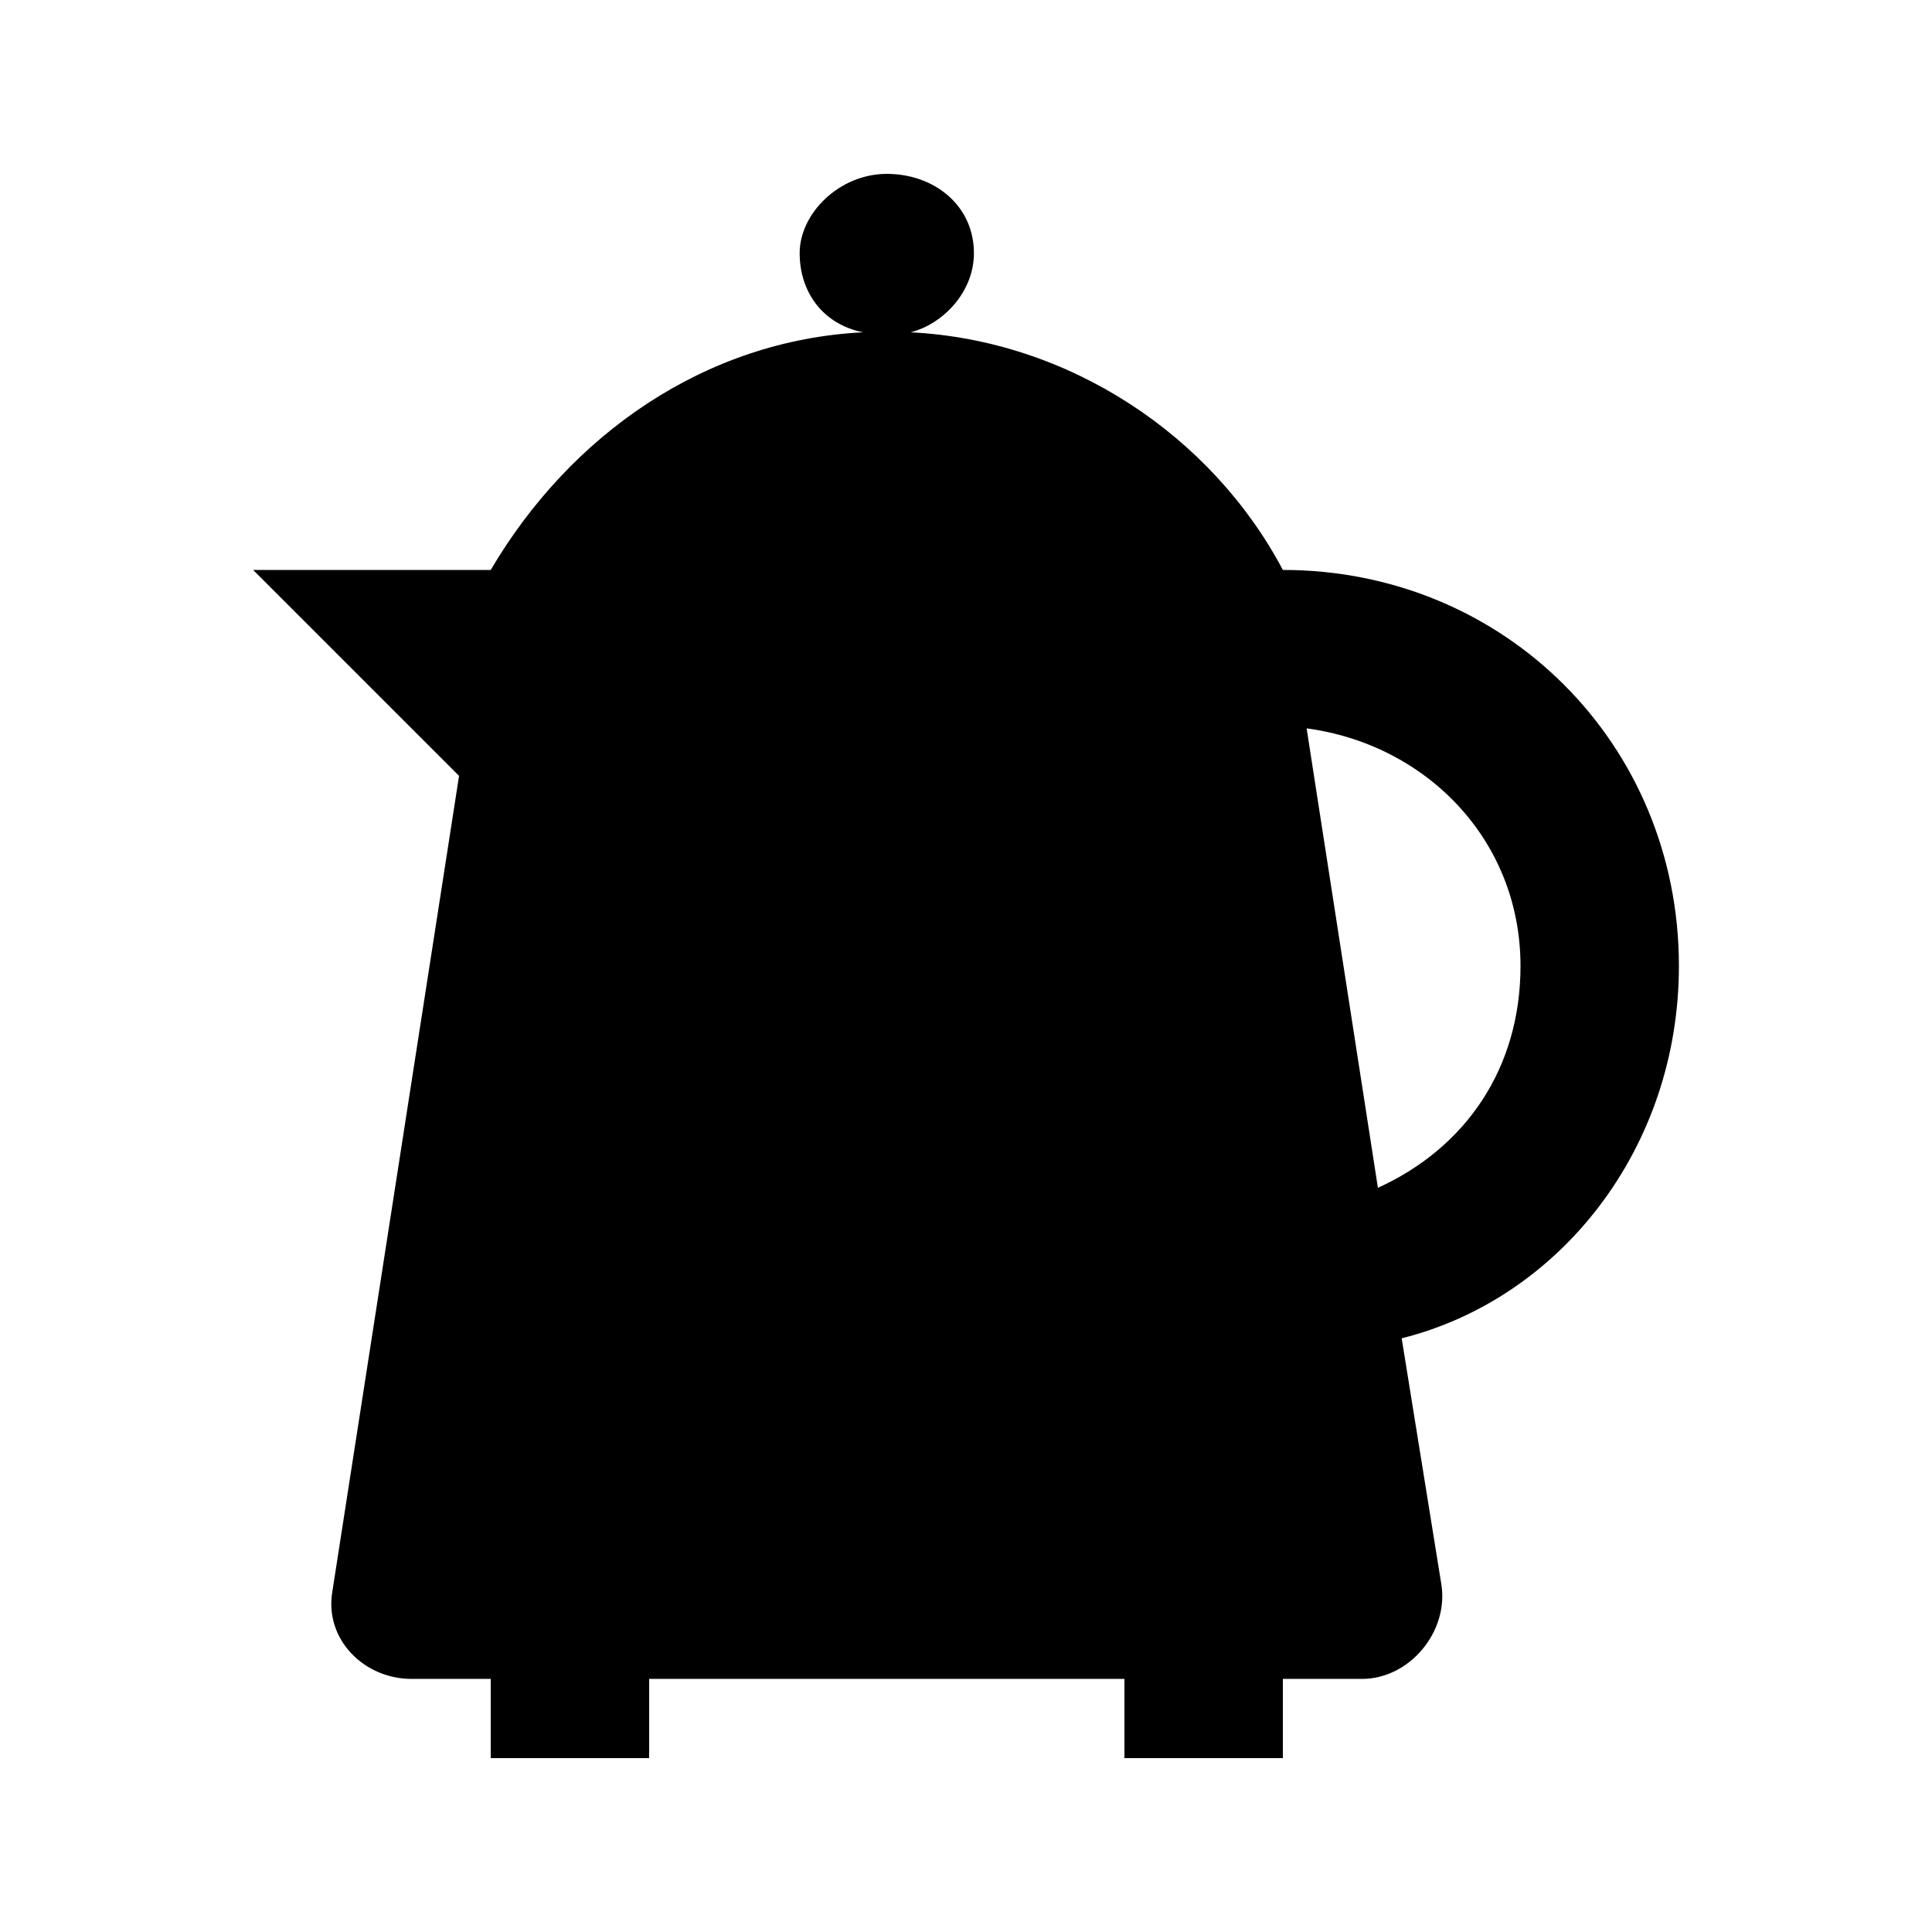 <?xml version="1.0" encoding="UTF-8"?>
<!-- Uploaded to: ICON Repo, www.iconrepo.com, Generator: ICON Repo Mixer Tools -->
<svg fill="#000000" width="800px" height="800px" version="1.1" viewBox="144 144 512 512" xmlns="http://www.w3.org/2000/svg">
 <path d="m588.93 400c0-58.777-46.184-104.96-104.96-104.96-18.895-35.688-56.68-60.879-98.664-62.977 8.398-2.098 16.793-10.496 16.793-20.992 0-12.594-10.496-20.992-23.09-20.992s-23.09 10.496-23.09 20.992c0 10.496 6.297 18.895 16.793 20.992-41.98 2.098-77.668 27.289-98.66 62.977h-62.977l54.578 54.578-33.586 216.22c-2.102 12.594 8.395 23.09 20.992 23.09h20.992v20.992h41.984v-20.992h125.95v20.992h41.984v-20.992h20.992c12.594 0 23.09-12.594 20.992-25.191l-10.496-65.074c41.98-10.496 73.469-50.379 73.469-98.66zm-79.77 58.777-18.891-121.75c31.488 4.199 56.68 29.391 56.68 62.977-0.004 27.289-14.695 48.281-37.789 58.777z"/>
</svg>